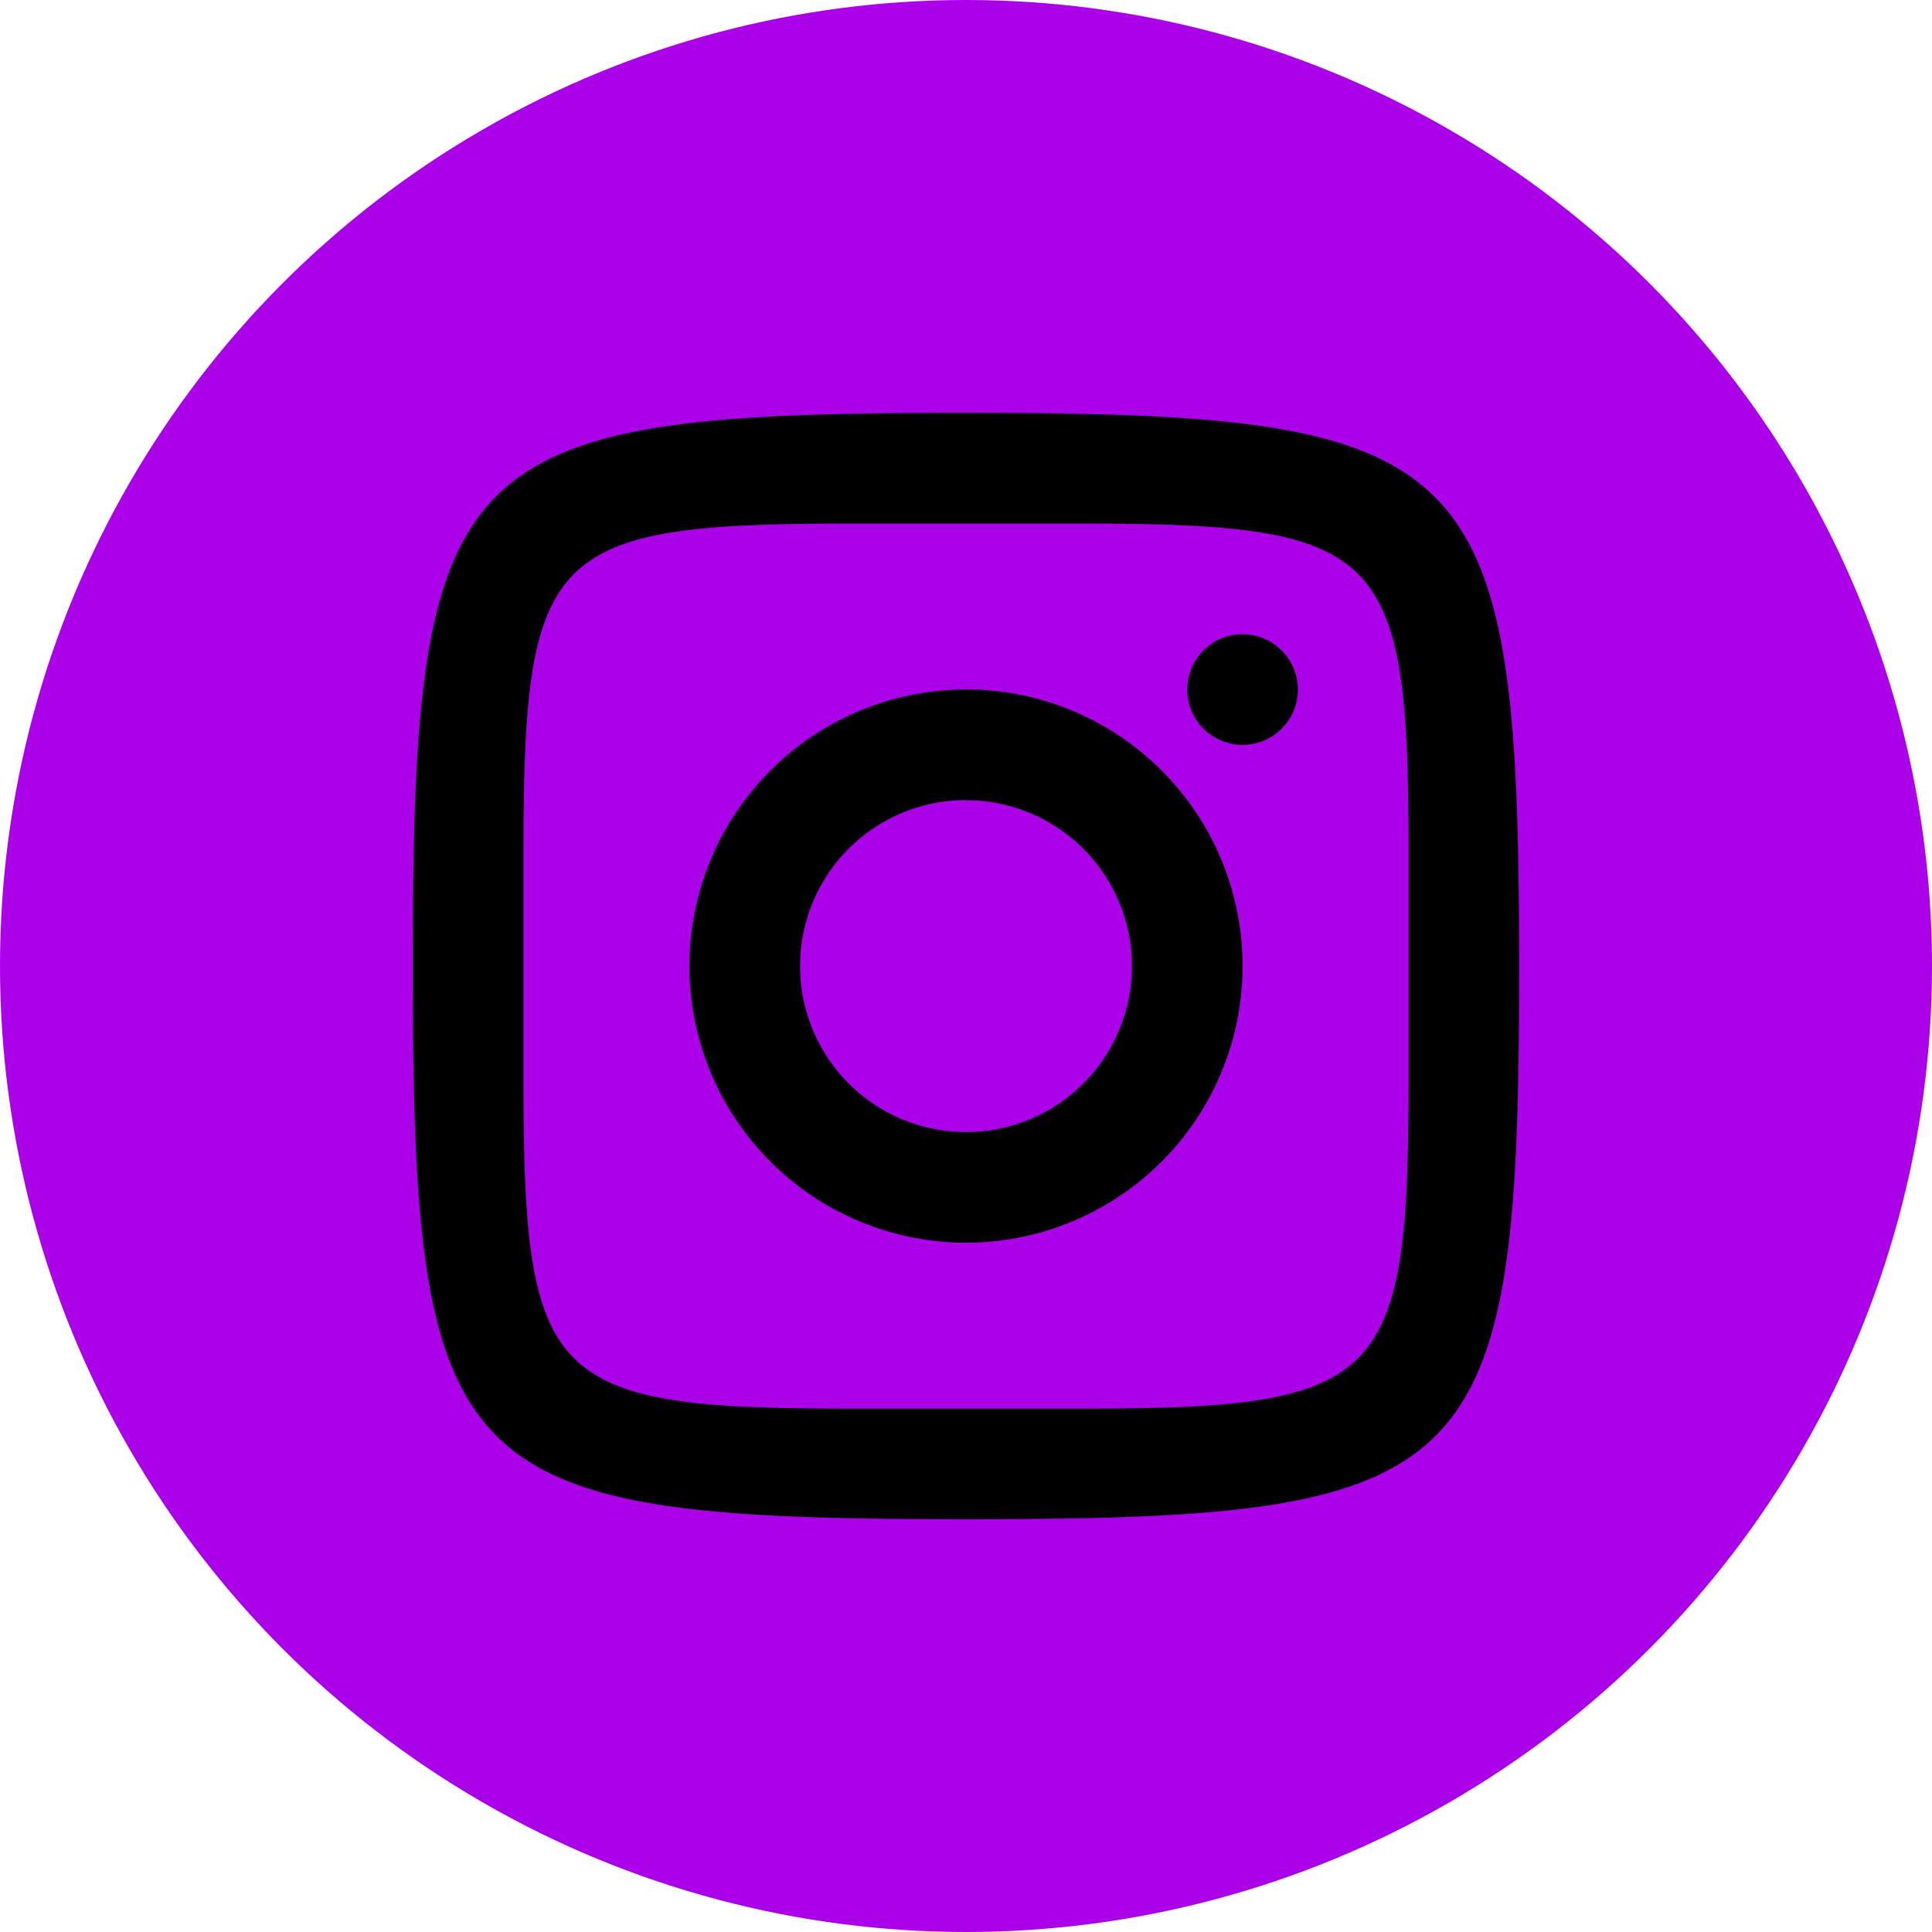 <?xml version="1.0" encoding="UTF-8"?> <svg xmlns="http://www.w3.org/2000/svg" width="48" height="48" aria-hidden="true" aria-label="Instagram"><g transform="translate(-163 -878)"><circle cx="24" cy="24" r="24" fill="#ab01e8" transform="translate(163 878)"></circle><path fill="currentColor" d="M186.876 888.258c-12.63 0-13.619.989-13.619 13.619v.247c0 12.63.989 13.619 13.619 13.619h.247c12.63 0 13.619-.989 13.619-13.619v-.123c0-12.745-1-13.743-13.743-13.743Zm-2.625 2.749h5.5c7.647 0 8.246.6 8.246 8.246v5.5c0 7.647-.6 8.246-8.246 8.246h-5.5c-7.647 0-8.246-.6-8.246-8.246v-5.5c.001-7.648.599-8.246 8.246-8.246Zm9.616 2.751a1.374 1.374 0 1 0 1.378 1.37 1.374 1.374 0 0 0-1.378-1.37Zm-6.883 1.374a6.871 6.871 0 1 0 6.887 6.855 6.872 6.872 0 0 0-6.887-6.858Zm.007 2.749a4.123 4.123 0 1 1-4.113 4.132 4.123 4.123 0 0 1 4.112-4.135Z"></path></g></svg> 